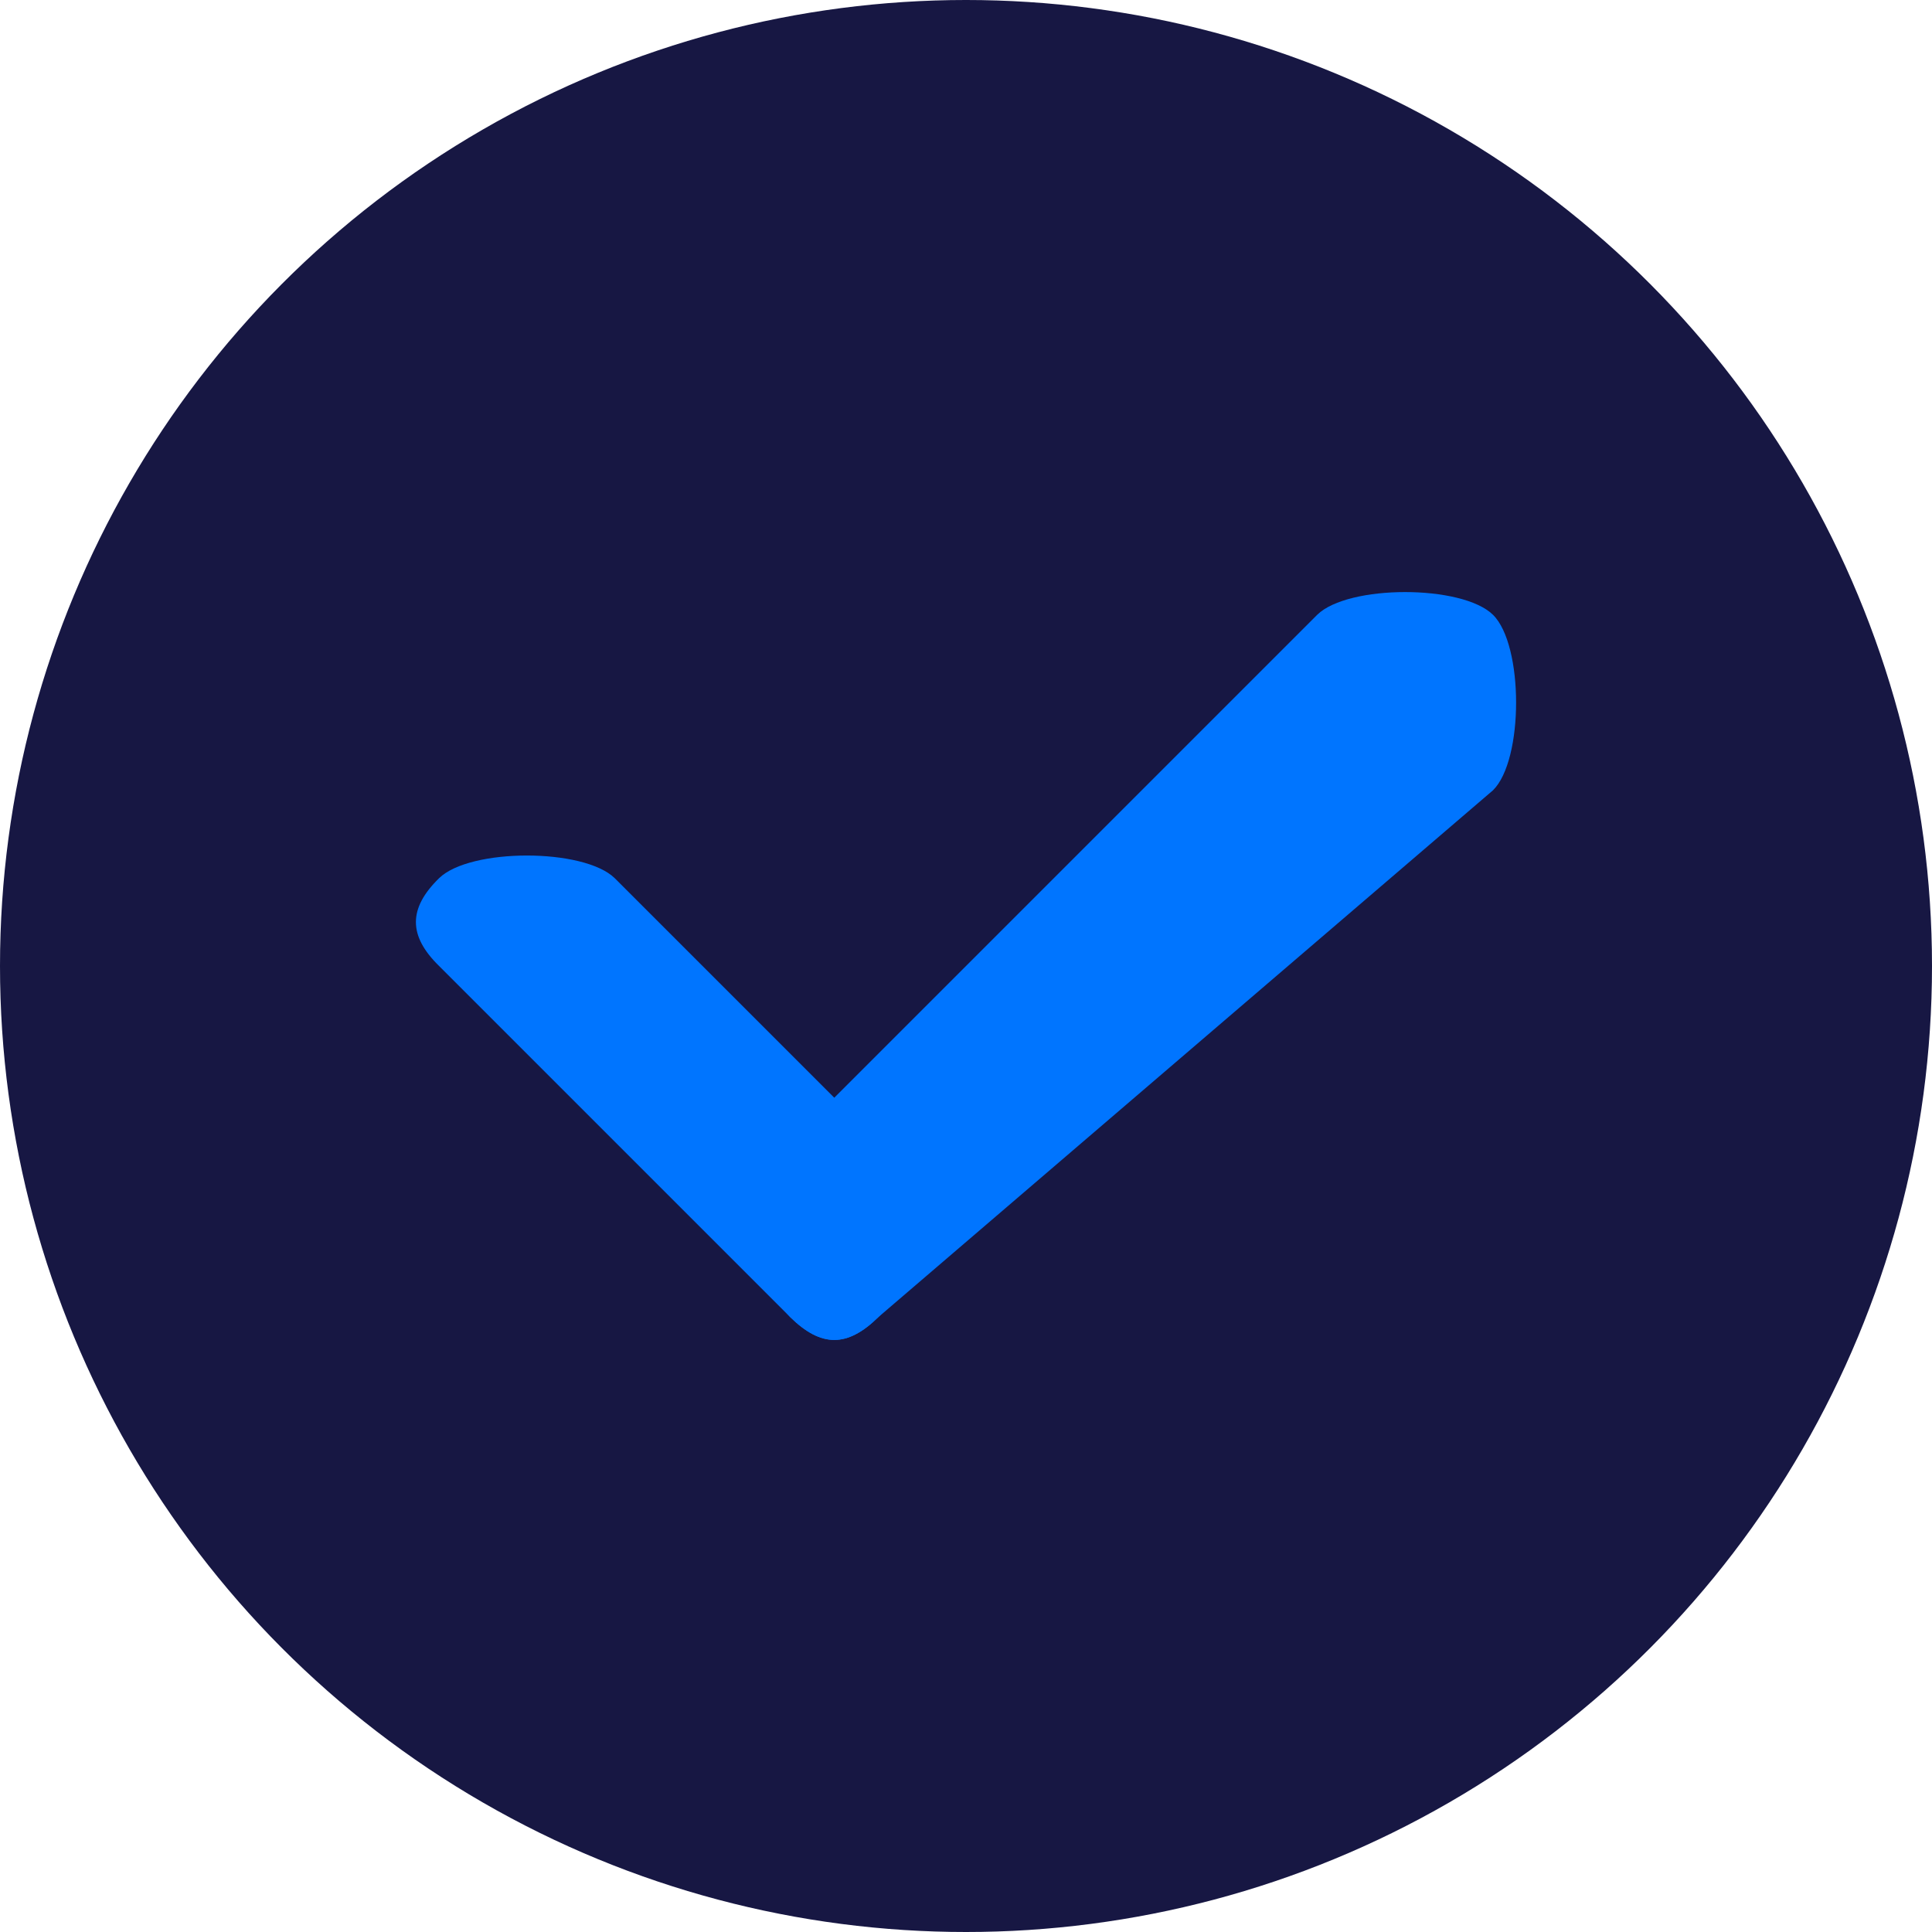 <svg width="22" height="22" viewBox="0 0 22 22" fill="none" xmlns="http://www.w3.org/2000/svg">
<circle cx="11" cy="11" r="11" fill="#171743"/>
<path d="M5 11C4.648 10.656 4.648 10.344 5 10C5.352 9.656 6.648 9.656 7 10L10 13C10.352 13.344 10.352 14.656 10 15C9.648 15.344 9.352 15.344 9 15L5 11Z" fill="#0075FF"/>
<path d="M15 7C15.352 6.656 16.648 6.656 17 7C17.352 7.344 17.352 8.656 17 9L10 15C9.648 15.344 9.352 15.344 9 15C8.648 14.656 8.648 13.344 9 13L15 7Z" fill="#0075FF"/>
</svg>
